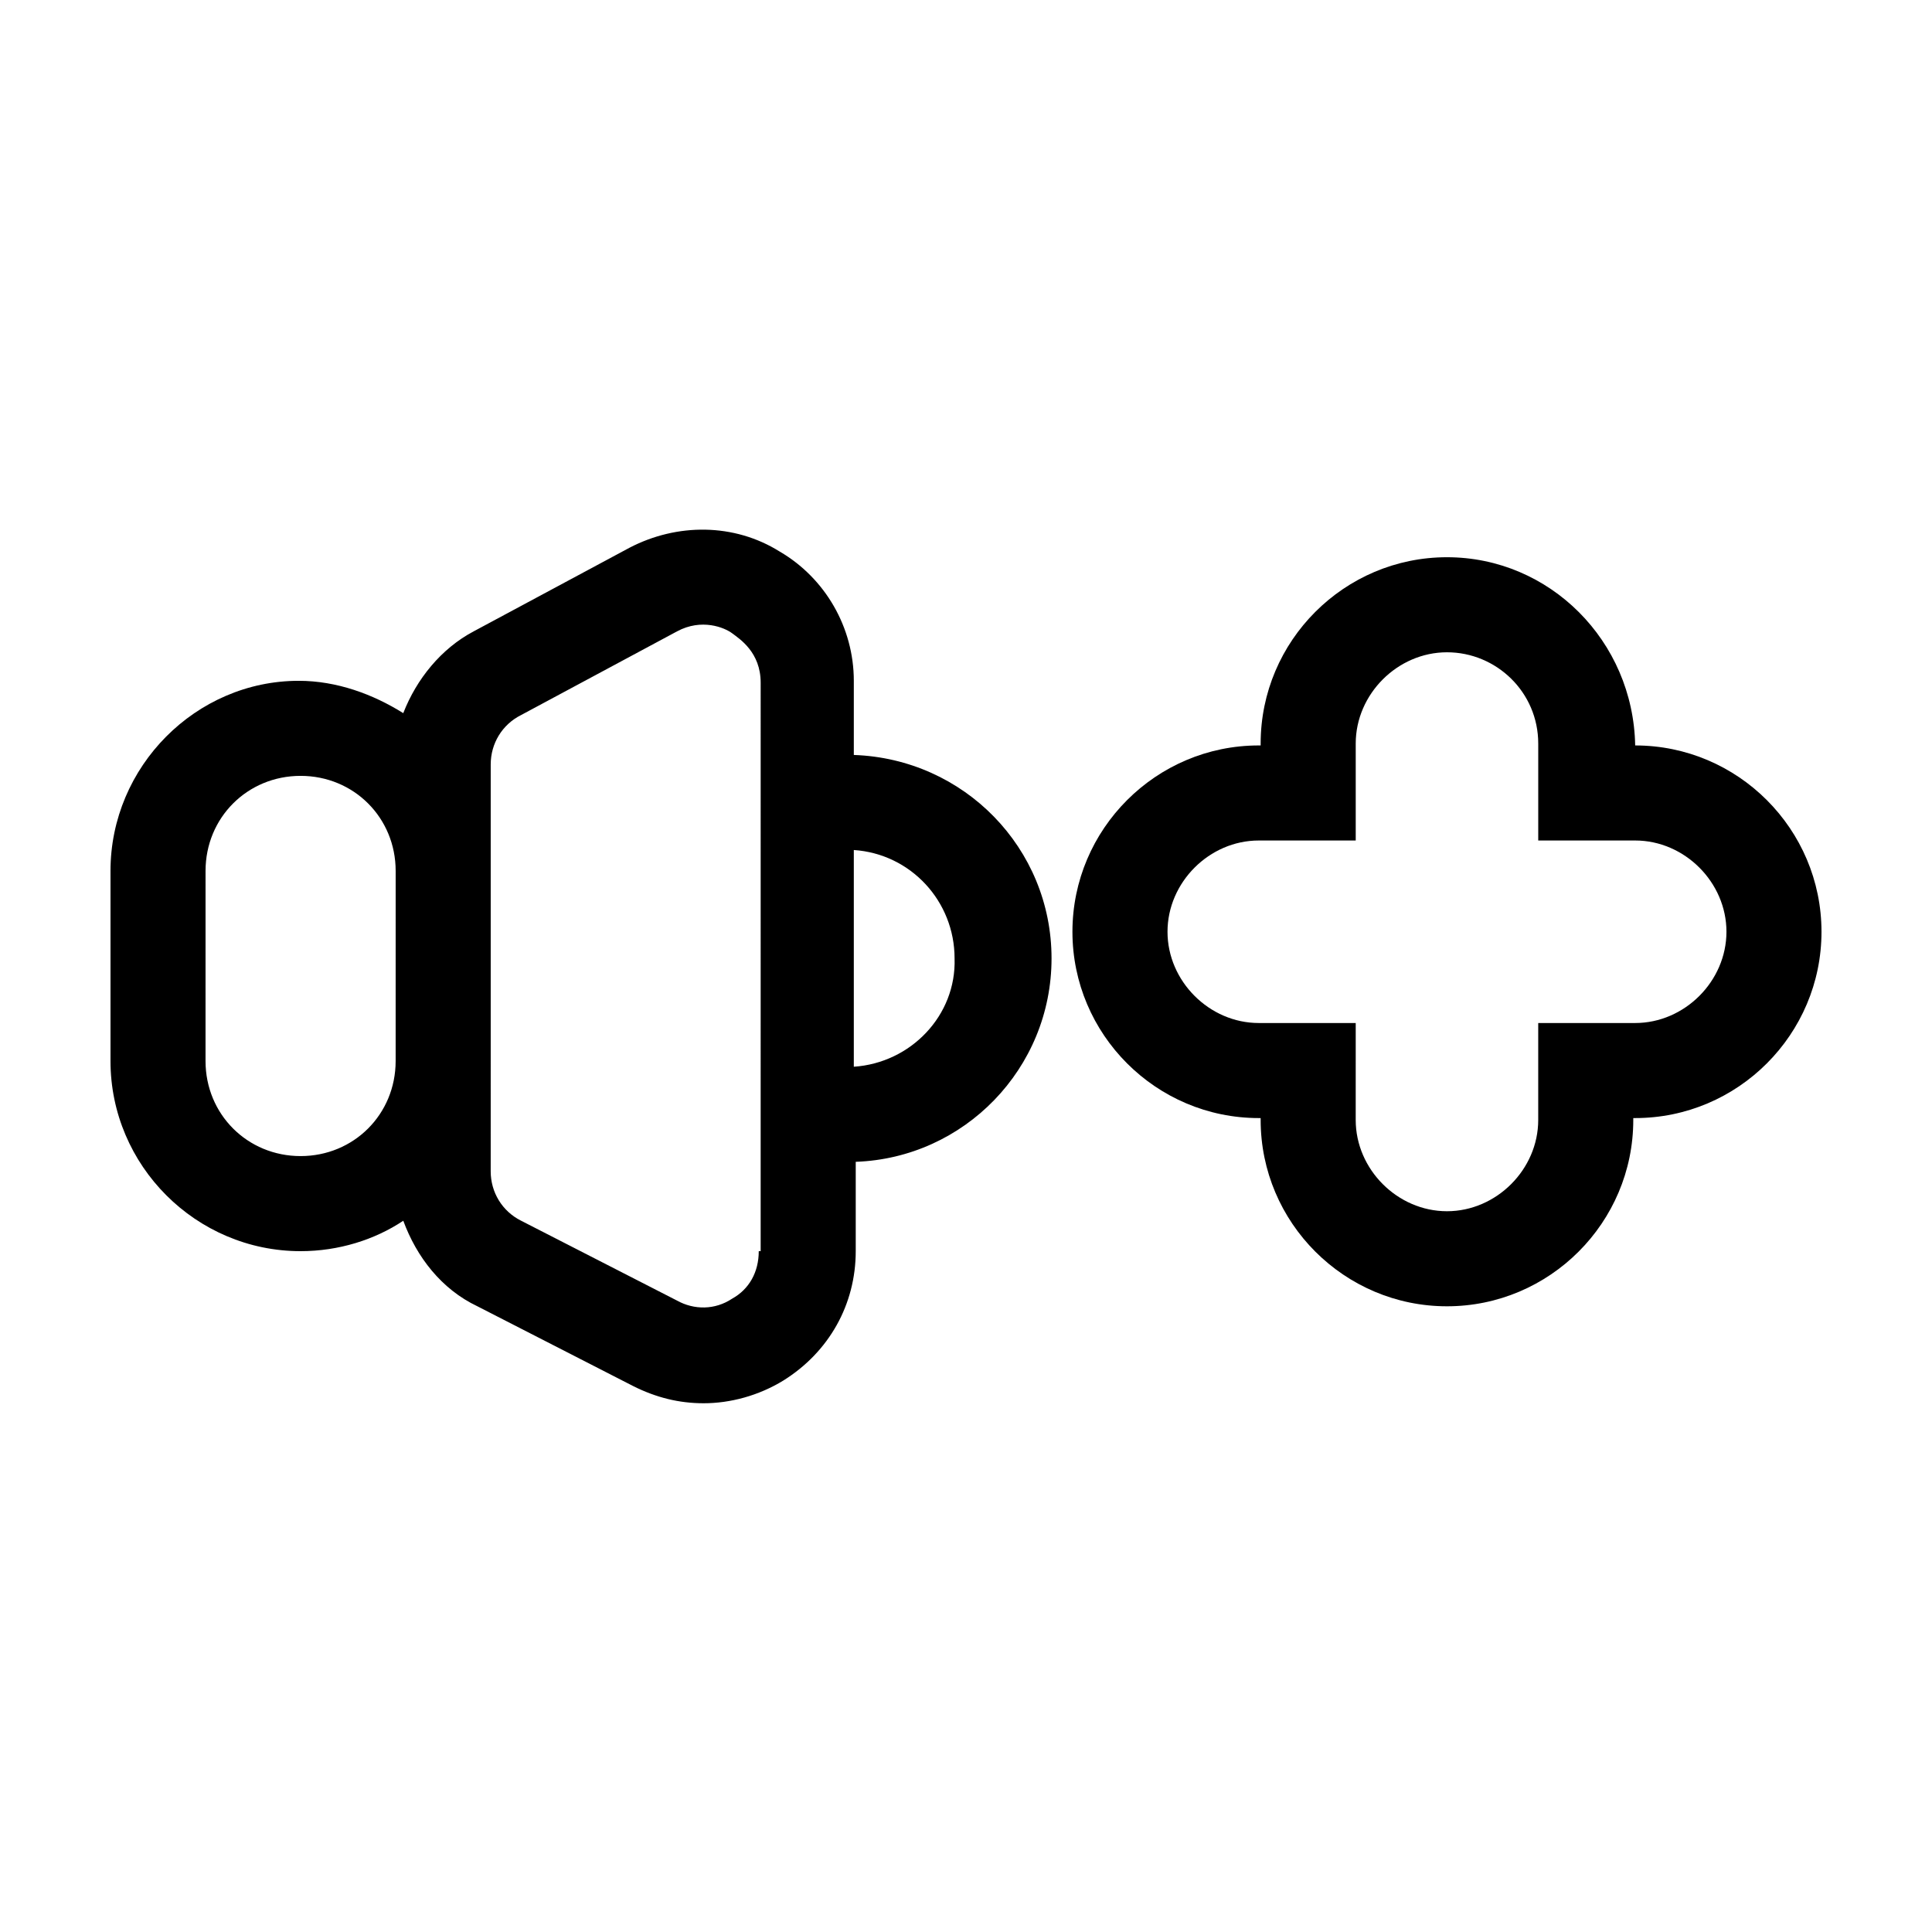 <?xml version="1.0" encoding="UTF-8"?>
<!-- Uploaded to: SVG Find, www.svgrepo.com, Generator: SVG Find Mixer Tools -->
<svg fill="#000000" width="800px" height="800px" version="1.1" viewBox="144 144 512 512" xmlns="http://www.w3.org/2000/svg">
 <g>
  <path d="m370.27 344.07v-19.648c0-14.105-7.559-27.207-19.648-34.258-12.09-7.559-27.207-7.559-39.801-1.008l-41.312 22.168c-8.566 4.535-15.113 12.594-18.641 21.664-8.062-5.039-17.633-8.566-27.711-8.566-27.203 0-49.875 22.672-49.875 50.383v50.383c0 27.711 22.672 50.383 50.383 50.383 10.078 0 19.648-3.023 27.207-8.062 3.527 9.574 10.078 18.137 19.648 22.672l41.312 21.16c6.047 3.023 12.09 4.535 18.641 4.535 7.055 0 14.609-2.016 21.16-6.047 12.09-7.559 19.145-20.152 19.145-34.258v-23.68c28.719-1.008 51.891-24.688 51.891-53.906 0-29.227-23.176-52.906-52.398-53.914zm-121.42 81.113c0 14.105-11.082 25.191-25.191 25.191-14.105 0-25.191-11.082-25.191-25.191l0.004-50.379c0-14.105 11.082-25.191 25.191-25.191 14.105 0 25.191 11.082 25.191 25.191zm96.227 50.383c0 5.543-2.519 10.078-7.055 12.594-4.535 3.023-10.078 3.023-14.609 0.504l-41.312-21.16c-5.039-2.519-8.062-7.559-8.062-13.098l0.004-29.223v-78.594c0-5.543 3.023-10.578 8.062-13.098l41.312-22.168c6.551-3.527 12.594-1.008 14.609 0.504s7.559 5.039 7.559 13.098l-0.004 150.64zm25.191-48.871v-57.434c15.113 1.008 26.703 13.602 26.703 28.719 0.504 15.113-11.59 27.707-26.703 28.715z"/>
  <path d="m577.34 341.55c-0.504-27.711-22.672-49.879-49.879-49.879-27.207 0-49.375 22.168-49.375 49.375v0.504h-0.504c-27.207 0-49.375 22.168-49.375 49.375 0 27.207 22.168 49.375 49.375 49.375h0.504v0.504c0 27.207 22.168 49.375 49.375 49.375 27.207 0 49.375-22.168 49.375-49.375v-0.504h0.504c27.207 0 49.375-22.168 49.375-49.375-0.004-27.207-22.168-49.375-49.375-49.375zm0 73.559h-25.695v25.695c0 13.098-11.082 24.184-24.184 24.184-13.098 0-24.184-11.082-24.184-24.184l0.004-25.695h-25.695c-13.098 0-24.184-11.082-24.184-24.184 0-13.098 11.082-24.184 24.184-24.184h25.695v-25.695c0-13.098 11.082-24.184 24.184-24.184 13.098 0 24.184 10.578 24.184 24.184v25.695h25.695c13.098 0 24.184 11.082 24.184 24.184-0.004 13.098-11.09 24.184-24.188 24.184z"/>
 </g>
</svg>